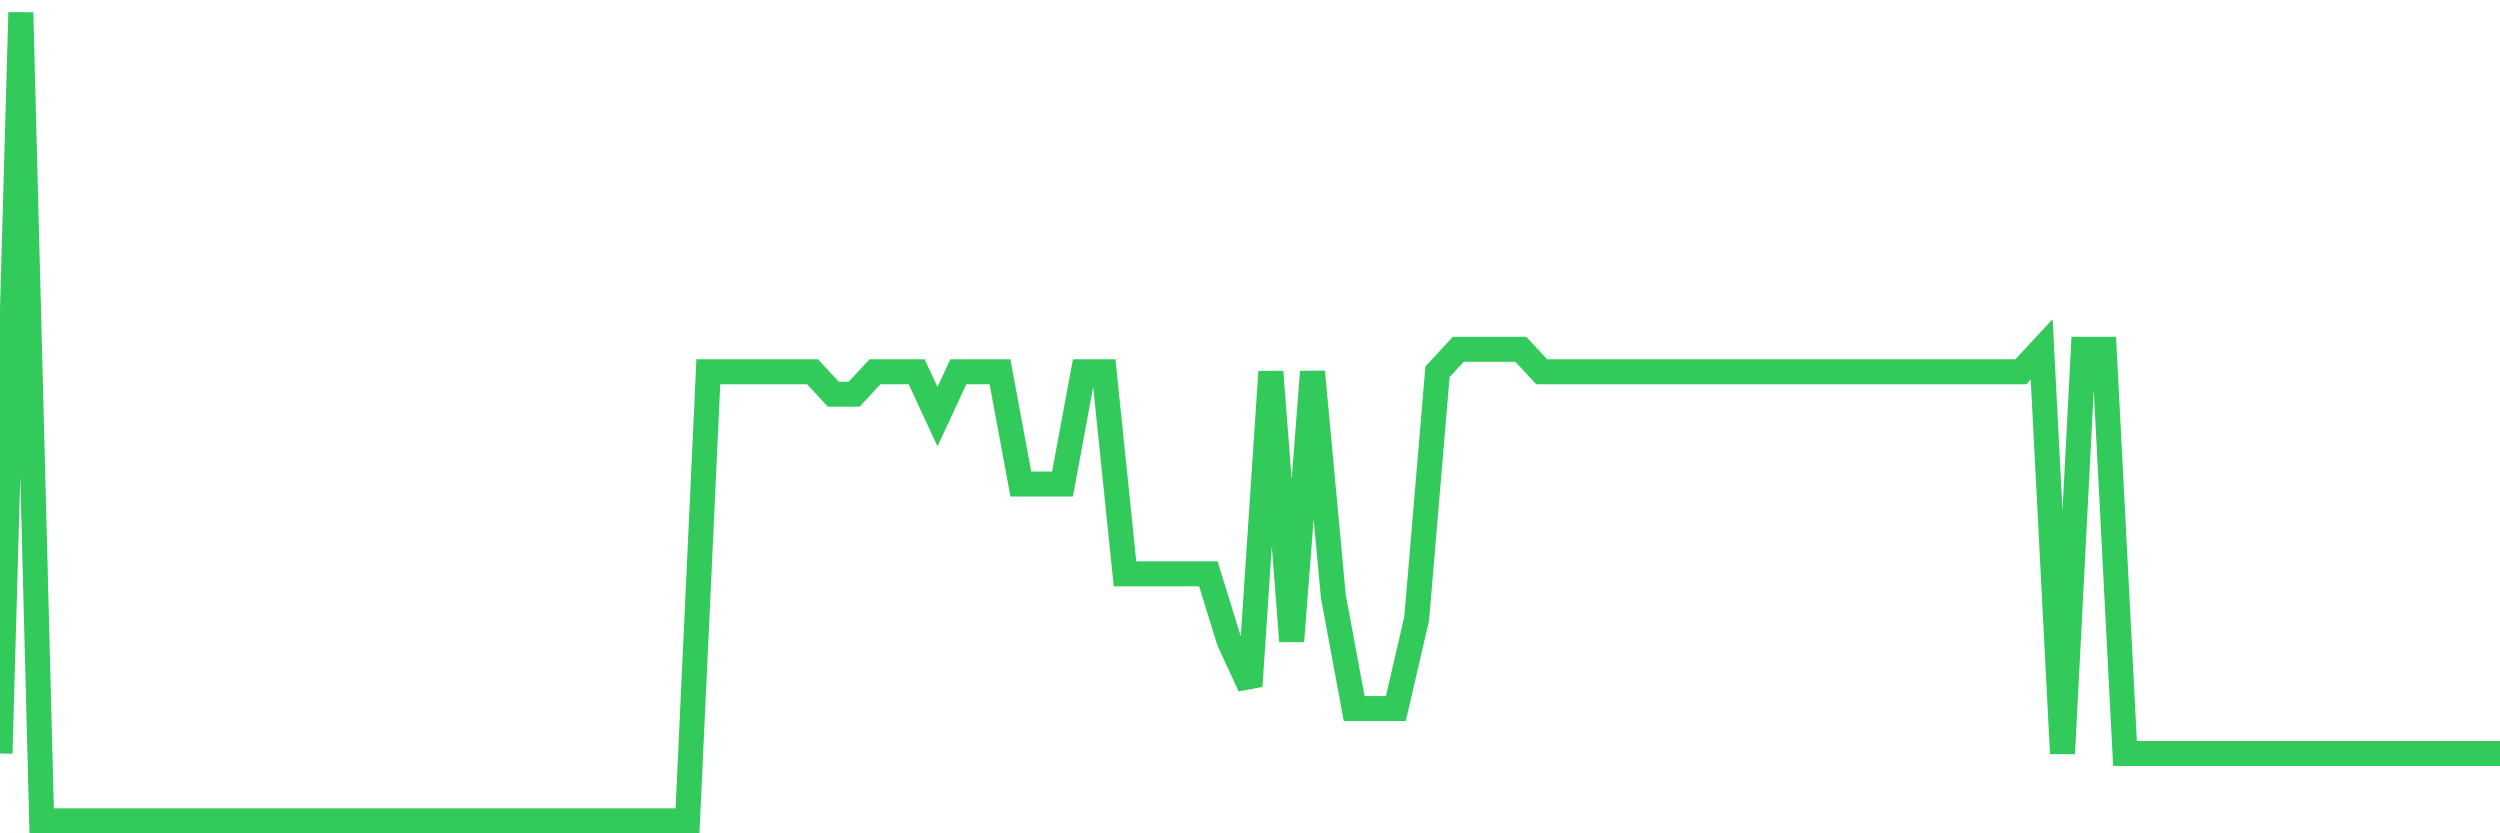 <svg
  xmlns="http://www.w3.org/2000/svg"
  xmlns:xlink="http://www.w3.org/1999/xlink"
  width="120"
  height="40"
  viewBox="0 0 120 40"
  preserveAspectRatio="none"
>
  <polyline
    points="0,36.167 1,0.6 2,39.4 3,39.4 4,39.4 5,39.4 6,39.4 7,39.4 8,39.4 9,39.4 10,39.4 11,39.4 12,39.4 13,39.4 14,39.4 15,39.4 16,39.4 17,39.4 18,39.4 19,39.4 20,39.4 21,39.4 22,39.4 23,39.4 24,39.4 25,39.4 26,39.4 27,39.4 28,39.4 29,39.4 30,39.4 31,39.4 32,39.4 33,39.4 34,17.844 35,17.844 36,17.844 37,17.844 38,17.844 39,17.844 40,18.922 41,18.922 42,17.844 43,17.844 44,17.844 45,20 46,17.844 47,17.844 48,17.844 49,23.233 50,23.233 51,23.233 52,17.844 53,17.844 54,27.544 55,27.544 56,27.544 57,27.544 58,27.544 59,30.778 60,32.933 61,17.844 62,30.778 63,17.844 64,28.622 65,34.011 66,34.011 67,34.011 68,29.7 69,17.844 70,16.767 71,16.767 72,16.767 73,16.767 74,17.844 75,17.844 76,17.844 77,17.844 78,17.844 79,17.844 80,17.844 81,17.844 82,17.844 83,17.844 84,17.844 85,17.844 86,17.844 87,17.844 88,17.844 89,17.844 90,17.844 91,17.844 92,17.844 93,17.844 94,17.844 95,17.844 96,17.844 97,17.844 98,16.767 99,36.167 100,16.767 101,16.767 102,36.167 103,36.167 104,36.167 105,36.167 106,36.167 107,36.167 108,36.167 109,36.167 110,36.167 111,36.167 112,36.167 113,36.167 114,36.167 115,36.167 116,36.167 117,36.167 118,36.167 119,36.167 120,36.167"
    fill="none"
    stroke="#32ca5b"
    stroke-width="1.2"
  >
  </polyline>
</svg>